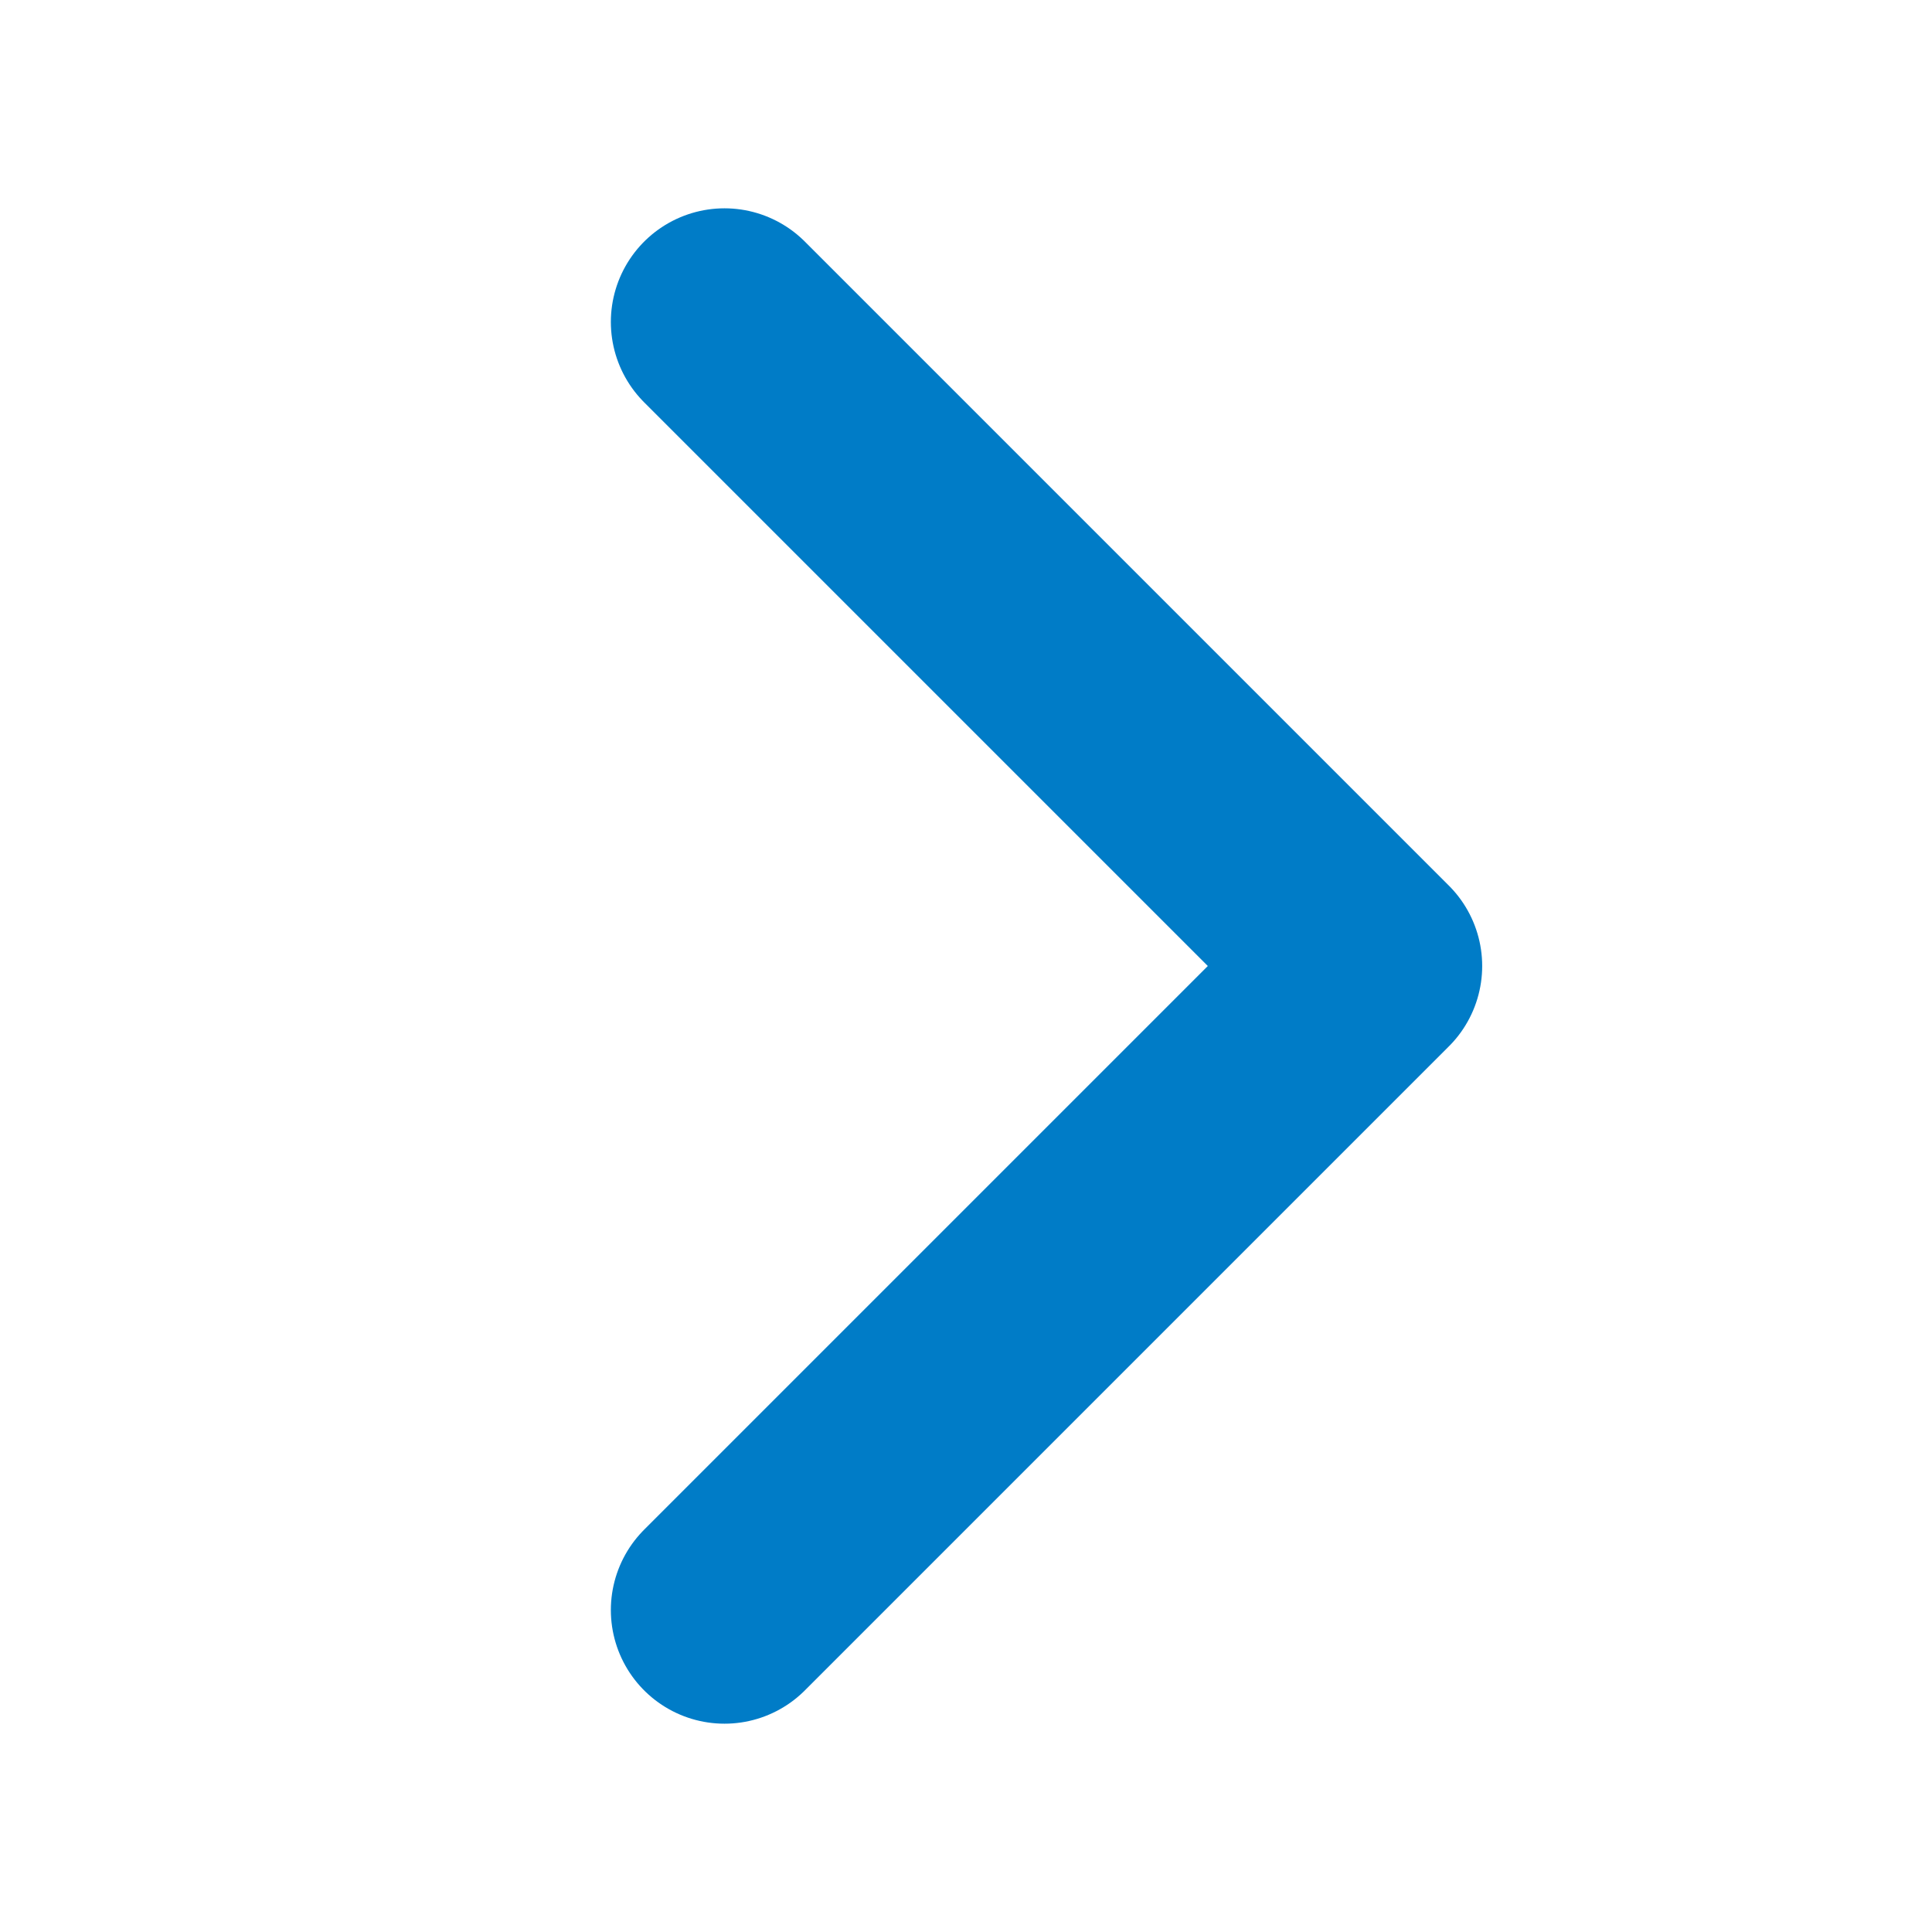 <svg width="17" height="17" viewBox="0 0 17 17" fill="none" xmlns="http://www.w3.org/2000/svg">
<path d="M6.375 14.167L12.042 8.5L6.375 2.833" stroke="#007CC7" stroke-width="2" stroke-linecap="round" stroke-linejoin="round"/>
</svg>
